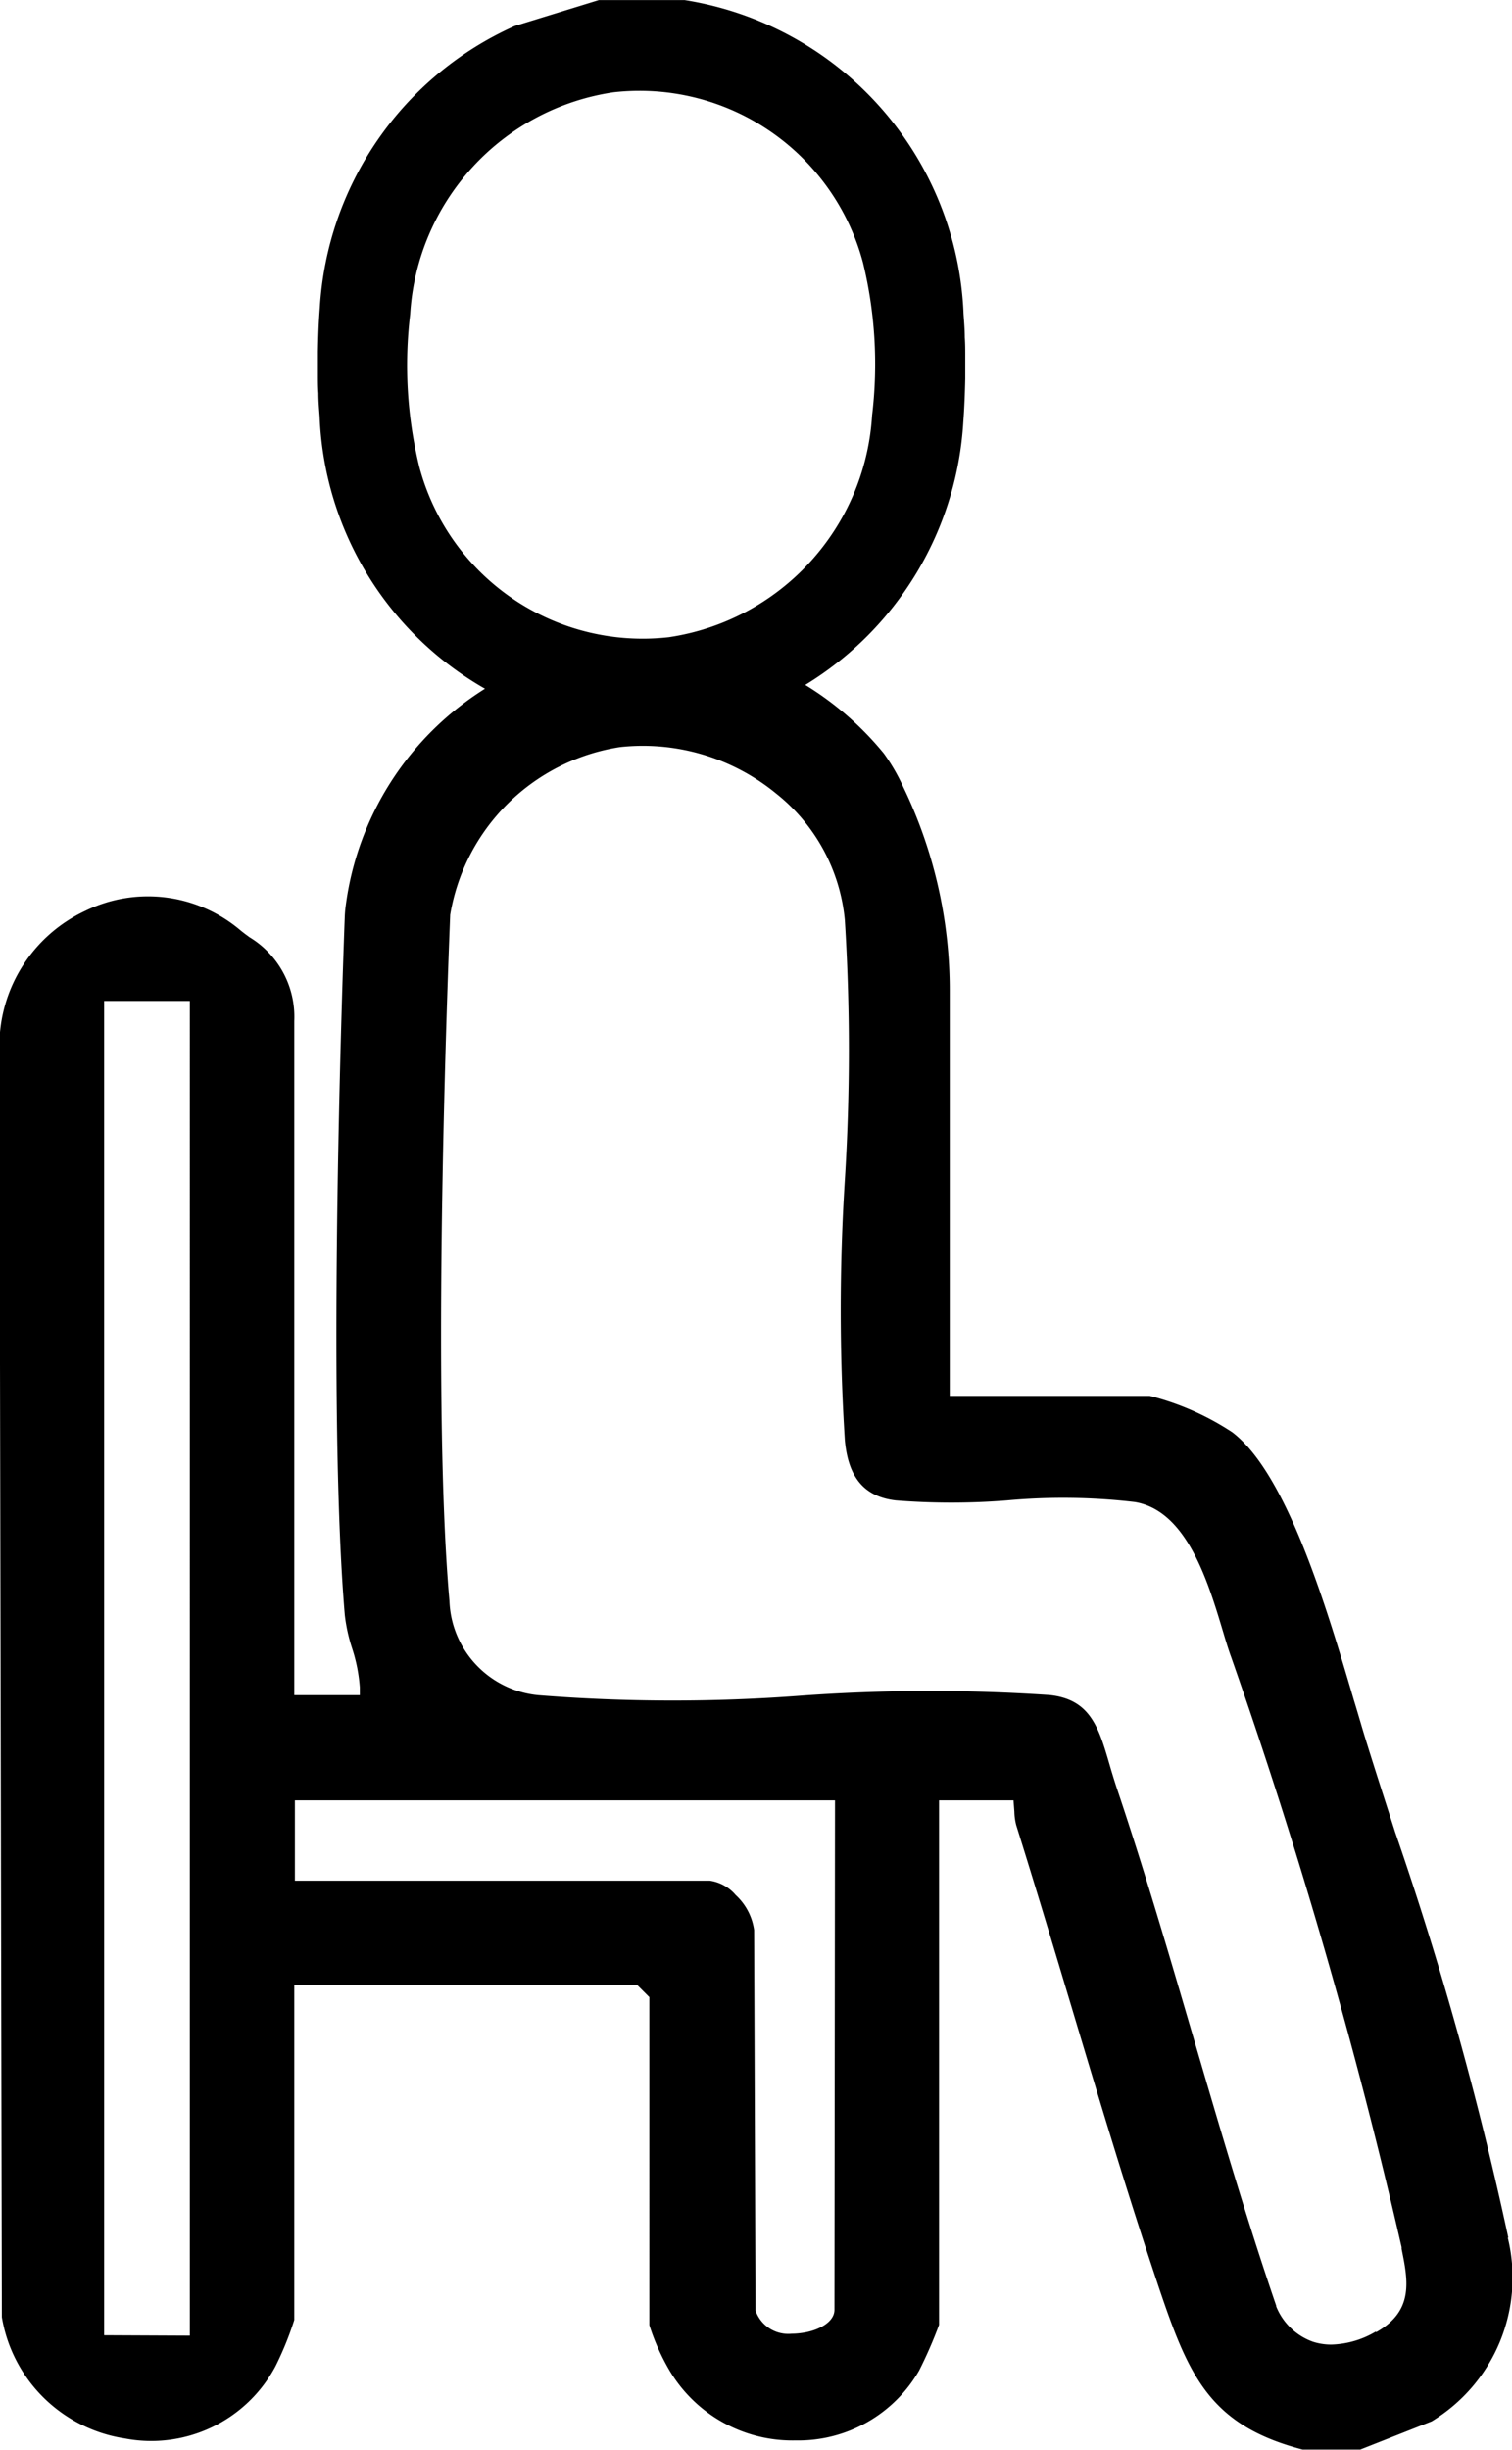 <svg xmlns="http://www.w3.org/2000/svg" width="19.515" height="31.613" viewBox="0 0 19.515 31.613">
  <path id="Tracé_103" data-name="Tracé 103" d="M263.683,93.424a45.2,45.2,0,0,0-1.461-5.234c-.131-.41-.258-.8-.373-1.172-.049-.156-.1-.337-.161-.536-.342-1.161-.859-2.916-1.569-3.454a3.489,3.489,0,0,0-1.064-.469h-2.582V77.335a6.022,6.022,0,0,0-.6-2.633,2.468,2.468,0,0,0-.251-.433,4.021,4.021,0,0,0-1.014-.884,4.272,4.272,0,0,0,2.04-3.392c.014-.187.021-.374.025-.56,0-.043,0-.086,0-.129s0-.107,0-.16c0-.082,0-.163-.006-.245h0c0-.1-.009-.2-.016-.305a4.272,4.272,0,0,0-3.6-4.046h-1.107l-1.085.334a4.263,4.263,0,0,0-2.517,3.644c-.014.187-.021.374-.024.561,0,.043,0,.085,0,.128s0,.107,0,.161c0,.081,0,.162.006.244v0c0,.1.009.2.016.3a4.235,4.235,0,0,0,2.135,3.514,3.9,3.9,0,0,0-1.8,2.816c-.005.039-.008.078-.01.118-.024.636-.231,6.288,0,9.017a2.17,2.17,0,0,0,.094.43,2.088,2.088,0,0,1,.1.506l0,.1h-.846V77.722a1.2,1.2,0,0,0-.577-1.081c-.045-.033-.089-.065-.13-.1a1.845,1.845,0,0,0-1.99-.241,1.924,1.924,0,0,0-1.109,1.74l.032,16.407a1.9,1.9,0,0,0,1.585,1.565,1.815,1.815,0,0,0,1.945-.928,4.176,4.176,0,0,0,.244-.6V90.164h4.429l.154.154V94.55a2.879,2.879,0,0,0,.258.582,1.846,1.846,0,0,0,1.622.906h.015a1.8,1.8,0,0,0,1.586-.9,5.676,5.676,0,0,0,.258-.591V87.778l.961,0,.011.146a.751.751,0,0,0,.025.178c.243.774.48,1.566.71,2.332.353,1.18.718,2.4,1.114,3.582s.662,1.824,1.872,2.14h.743l.922-.364a2.169,2.169,0,0,0,.982-2.372m-18.116,1.261V77.463h1.106V94.686Zm4.066-24.117a5.53,5.53,0,0,1-.116-1.962h0a3.082,3.082,0,0,1,2.622-2.864,2.984,2.984,0,0,1,3.224,2.205,5.535,5.535,0,0,1,.116,1.962h0a3.082,3.082,0,0,1-2.622,2.864,2.983,2.983,0,0,1-3.224-2.205m5.36,23.788c0,.166-.221.274-.427.3a.873.873,0,0,1-.125.009.446.446,0,0,1-.467-.3l0-.028-.018-4.882A.756.756,0,0,0,253.71,89a.539.539,0,0,0-.332-.185h-5.357V87.778h6.971Zm6.986.282a1.179,1.179,0,0,1-.573.167.763.763,0,0,1-.236-.036.8.8,0,0,1-.475-.455l0-.009c-.39-1.139-.733-2.314-1.066-3.451-.314-1.072-.638-2.181-1-3.254-.032-.1-.06-.191-.087-.285-.137-.469-.245-.84-.778-.892a23.019,23.019,0,0,0-3.208.009,21.887,21.887,0,0,1-3.378-.006,1.267,1.267,0,0,1-1.154-1.215c-.248-2.779.007-8.782.009-8.842v-.011a2.628,2.628,0,0,1,2.194-2.167,2.713,2.713,0,0,1,2.014.6,2.366,2.366,0,0,1,.886,1.632,26.941,26.941,0,0,1,0,3.357,26.542,26.542,0,0,0,0,3.353c.043.485.252.732.658.779a9.038,9.038,0,0,0,1.434,0,7.934,7.934,0,0,1,1.652.021c.67.113.943,1.023,1.142,1.688.034.114.066.219.1.312a70.72,70.72,0,0,1,2.2,7.616l0,.022c.083.41.161.8-.328,1.074" transform="translate(-244.215 -64.547)"/>
</svg>
